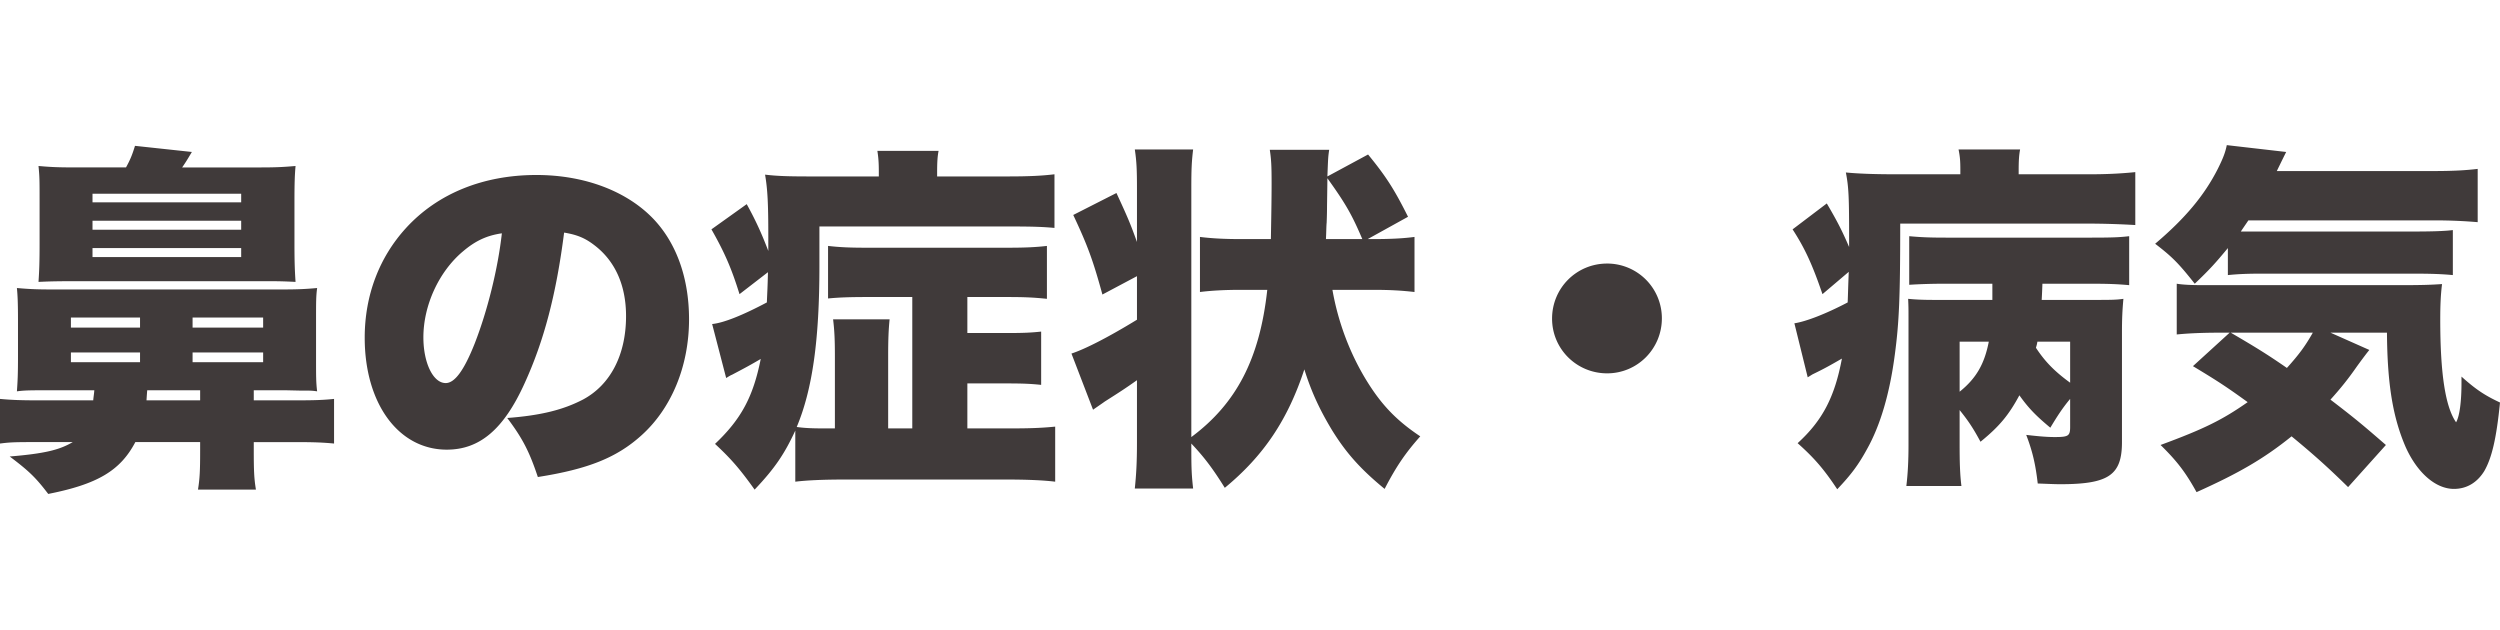<svg xmlns="http://www.w3.org/2000/svg" viewBox="0 0 277.753 70"><path d="M5.679 43.359c-2.28 0-2.96 0-3.8.12.08-1.16.12-1.84.12-3.96V35.72c0-2.08-.04-2.88-.12-3.72 1.36.12 2.2.16 4.04.16h25.275c1.84 0 2.72-.04 4.04-.16-.12.92-.12 1.48-.12 3.6v4.159c0 2.12 0 2.72.12 3.72-.52-.08-.8-.08-1.04-.08h-.68l-1.76-.04h-3.56v1.12h4.68c2.12 0 3.12-.04 4.24-.16v4.959c-1.24-.12-2.32-.16-4.28-.16h-4.64v.96c0 2.24.04 3.119.241 4.319h-6.439c.2-1.24.24-2.12.24-4.32v-.96h-7.199c-1.68 3.2-4.24 4.68-9.678 5.76-1.4-1.84-2.16-2.56-4.28-4.16 3.84-.32 5.52-.72 7-1.6h-4.64c-2 0-2.48.04-3.439.16V44.32c1.28.12 2.36.16 4.439.16h5.919c.04-.48.08-.6.12-1.12h-4.8zm8.319-24.756c.48-.88.68-1.36 1-2.4l6.318.68c-.52.88-.72 1.2-1.08 1.72h8.439c2.04 0 2.72-.04 4.16-.16-.08.96-.12 1.72-.12 3.96V27c0 2.24.04 3.08.12 4.32-1.52-.08-2.12-.08-3.52-.08H8.238c-2.24 0-3.119.04-3.96.08.08-1.2.12-2.08.12-4.28v-4.639c0-2.36 0-2.76-.12-3.96 1.32.12 2.16.16 4.12.16h5.6zM7.878 36.4h7.68v-1.12h-7.68v1.12zm0 3.839h7.68v-1.08h-7.68v1.08zm2.4-17.757h16.517v-.96H10.278v.96zm0 3.04h16.517v-1H10.278v1zm0 3.04h16.517v-1H10.278v1zm6.079 14.797c-.027.293-.053.666-.08 1.12h5.959v-1.12h-5.88zm5.039-6.96h7.839V35.28h-7.839v1.12zm0 3.84h7.839v-1.08h-7.839v1.08zm36.881 2.36c-2.32 5.119-5 7.358-8.639 7.358-5.36 0-9.118-5.119-9.118-12.437 0-4.68 1.6-8.919 4.6-12.198 3.518-3.84 8.597-5.88 14.477-5.88 5.359 0 10.078 1.8 13.037 4.92 2.56 2.72 3.92 6.599 3.92 11.118 0 5.199-1.96 9.918-5.32 12.918-2.719 2.44-5.879 3.719-11.478 4.599-.96-2.88-1.72-4.319-3.4-6.559 3.76-.28 6.24-.92 8.4-2.04 3.079-1.64 4.799-4.999 4.799-9.278 0-3.4-1.2-6.119-3.52-7.879-1.04-.8-1.92-1.16-3.36-1.4-.88 6.88-2.238 12.039-4.398 16.758zm-6.88-14.638c-2.639 2.24-4.358 5.96-4.358 9.519 0 2.84 1.08 5.079 2.48 5.079 1 0 2.039-1.4 3.239-4.44 1.4-3.599 2.56-8.238 3-12.197-1.68.24-2.96.84-4.36 2.04zM101.356 33h-5.04c-1.838 0-3.078.04-4.318.16v-5.838c1.36.16 2.6.2 4.319.2h15.517c1.84 0 3.12-.04 4.48-.2V33.2c-1.52-.16-2.6-.2-4.4-.2h-4.439v4h4.32c1.92 0 2.76-.04 3.879-.16v5.919c-1.16-.12-2.04-.16-3.84-.16h-4.359v4.999h4.6c2.199 0 3.559-.04 5.158-.2v6.119c-1.28-.16-3.119-.24-5.358-.24H93.837c-2.359 0-4.159.08-5.479.24v-5.68c-1.2 2.6-2.28 4.2-4.519 6.56-1.68-2.36-2.68-3.48-4.4-5.08 2.92-2.76 4.24-5.239 5.08-9.438-1.16.68-1.68.96-3.2 1.76-.12.04-.32.16-.64.36l-1.559-6C80.4 35.88 82.56 35 85.2 33.6c.04-1.12.08-1.52.12-3.359l-3.16 2.44c-.88-2.84-1.64-4.6-3.119-7.2l3.92-2.8c1.039 1.88 1.68 3.32 2.399 5.2v-1.6c0-3.679-.08-5.239-.36-6.878 1.32.16 2.6.2 5.04.2h7.598v-.52c0-.96-.04-1.56-.16-2.32h6.799c-.12.64-.16 1.24-.16 2.4v.44h7.839c2.439 0 3.879-.08 5.198-.24v5.959c-1.319-.12-2.44-.16-4.959-.16H91.038v4.399c0 8.158-.76 13.678-2.52 17.877.84.12 1.68.16 3.12.16h1.12v-7.959c0-1.76-.04-2.88-.2-4.16h6.278c-.12 1.2-.16 2.32-.16 4.12v7.999h2.68V33zm31.002 16.957c0 2.16.04 2.88.2 4.32h-6.48c.16-1.56.24-2.88.24-5.16V42.24c-1.239.88-1.92 1.32-3.559 2.36-.56.4-1.04.72-1.32.92l-2.399-6.24c1.48-.48 4.08-1.8 7.279-3.76v-4.838l-3.84 2.04c-1.04-3.8-1.64-5.44-3.24-8.839l4.8-2.44c1.2 2.6 1.52 3.32 2.28 5.44v-5.96c0-2-.04-2.999-.24-4.319h6.479c-.16 1.36-.2 2.16-.2 4.32v27.635c4.999-3.72 7.598-8.679 8.438-16.358h-2.879c-1.88 0-3.28.08-4.6.24v-6.118c1.28.16 2.68.24 4.6.24h3.28c.04-2.36.08-4.4.08-6.16 0-2-.04-2.68-.2-3.759h6.598c-.12.8-.12.92-.2 2.96l4.52-2.44c2 2.44 2.92 3.88 4.439 6.919l-4.48 2.48h.6c2 0 3.4-.08 4.6-.24v6.119c-1.4-.16-2.68-.24-4.56-.24h-4.559c.64 3.64 1.96 7.118 3.839 10.158 1.64 2.64 3.28 4.359 5.919 6.119-1.64 1.84-2.68 3.36-3.959 5.839-2.68-2.2-4.28-4-5.839-6.519-1.4-2.32-2.32-4.32-3.08-6.76-1.84 5.6-4.519 9.6-8.838 13.159-1.32-2.12-2.28-3.4-3.72-4.92v.68zm18.996-23.396c-1.16-2.719-1.84-3.919-3.88-6.759 0 .32-.013 1.347-.04 3.08 0 .12 0 .84-.04 1.84-.04.4-.04 1.04-.08 1.84h4.04zm33.282 8.799c0 3.4-2.72 6.119-6.08 6.119-3.399 0-6.119-2.72-6.119-6.079 0-3.4 2.72-6.119 6.12-6.119a6.077 6.077 0 016.079 6.08zm33.161-16.437c0-1.04-.04-1.52-.2-2.32h6.839c-.12.64-.16 1.24-.16 2.36v.4h7.838c1.96 0 3.52-.08 5.12-.24v5.879a94.41 94.41 0 00-5.16-.16h-20.957c0 8.118-.119 10.958-.6 14.557-.559 4.28-1.599 7.839-3.079 10.479-.96 1.76-1.76 2.839-3.319 4.479-1.48-2.24-2.56-3.48-4.4-5.12 2.76-2.519 4.12-5.119 4.92-9.398-1.32.76-1.96 1.12-3.2 1.72-.16.08-.32.2-.6.36l-1.48-6c1.32-.199 3.56-1.079 5.92-2.319.04-.96.04-1.36.12-3.4l-2.92 2.48c-1.16-3.399-2-5.159-3.32-7.198l3.8-2.88c1.2 2.04 1.72 3.08 2.48 4.84v-.84c0-4.72-.04-5.76-.36-7.44 1.24.12 2.919.2 5.479.2h7.239v-.44zm12.197 25.396c-.8.96-1.36 1.8-2.2 3.199-1.639-1.36-2.439-2.2-3.439-3.6-1.16 2.16-2.199 3.44-4.319 5.16-.8-1.48-1.32-2.28-2.32-3.52v3.8c0 2.04.04 3.359.201 4.639h-6.12c.16-1.32.24-2.76.24-4.56V35.36c0-1 0-1.28-.04-2.16.8.08 1.6.12 2.96.12h6.398v-1.8h-5.079c-1.6 0-2.879.04-4.159.12v-5.399c1.32.12 2.28.16 4.2.16h15.917c2.52 0 3.28-.04 4.32-.16v5.44c-1.32-.12-2.36-.16-4.36-.16h-5.279a81.851 81.851 0 01-.08 1.8h5.44c2.279 0 2.798 0 3.638-.12-.12 1.32-.16 2.279-.16 3.759v12.157c0 3.68-1.48 4.68-6.878 4.68-.56 0-1.4-.04-2.48-.08-.24-2.08-.56-3.52-1.28-5.4 1.36.16 2.32.24 3.16.24 1.52 0 1.72-.12 1.72-1.12V44.32zm-12.277-.8c1.84-1.48 2.76-3.08 3.24-5.56h-3.24v5.56zm8.638-5.56c-.04.28-.08.4-.16.68 1 1.52 2.04 2.6 3.8 3.88v-4.56h-3.64zm21.164-10.398c-1.36 1.64-1.96 2.32-3.68 3.96-1.8-2.28-2.52-3-4.4-4.44 3.36-2.84 5.48-5.399 6.96-8.318.599-1.2.84-1.84 1-2.64l6.598.76c-.08.16-.44.88-1.04 2.12h17.397c2.16 0 3.6-.08 4.92-.24v5.919c-1.44-.12-2.92-.2-4.92-.2h-20.556c-.32.48-.44.64-.84 1.24h18.997c2.12 0 3.639-.04 4.559-.16v4.999c-1.28-.12-2.48-.16-4.559-.16h-16.558c-1.64 0-2.68.04-3.878.16v-3zm15.716 11.318c-.319.4-.48.6-1.359 1.8-1 1.44-1.84 2.48-2.96 3.72 2.88 2.199 3.76 2.96 6.16 5.039l-4.2 4.679c-2.04-2-3.56-3.4-6.28-5.64-3.078 2.48-5.838 4.08-10.557 6.2-1.2-2.16-2.12-3.4-4-5.24 4.88-1.8 6.879-2.8 9.679-4.759-2.32-1.68-3.36-2.36-6.08-3.999l4.08-3.72h-.84c-2.36 0-3.799.08-5.04.2v-5.638c.722.12 1.68.16 3.121.16h21.556c2.76 0 3.56-.04 4.8-.12-.16 1.24-.2 2.52-.2 3.959 0 5.959.559 9.678 1.759 11.398.4-.68.6-2.36.6-4.36v-.719c1.56 1.4 2.56 2.08 4.279 2.88-.4 4.039-.92 6.198-1.76 7.638-.8 1.28-1.959 1.96-3.36 1.96-2.038 0-4.078-1.8-5.358-4.64-1.4-3.239-2.04-6.878-2.08-12.717h-6.279l4.32 1.92zm-15.397-1.92c2.88 1.68 4.16 2.48 6.24 3.92 1.399-1.56 2.04-2.44 2.879-3.92h-9.12z" fill="#403a3a" data-name="Layer_2"/></svg>
